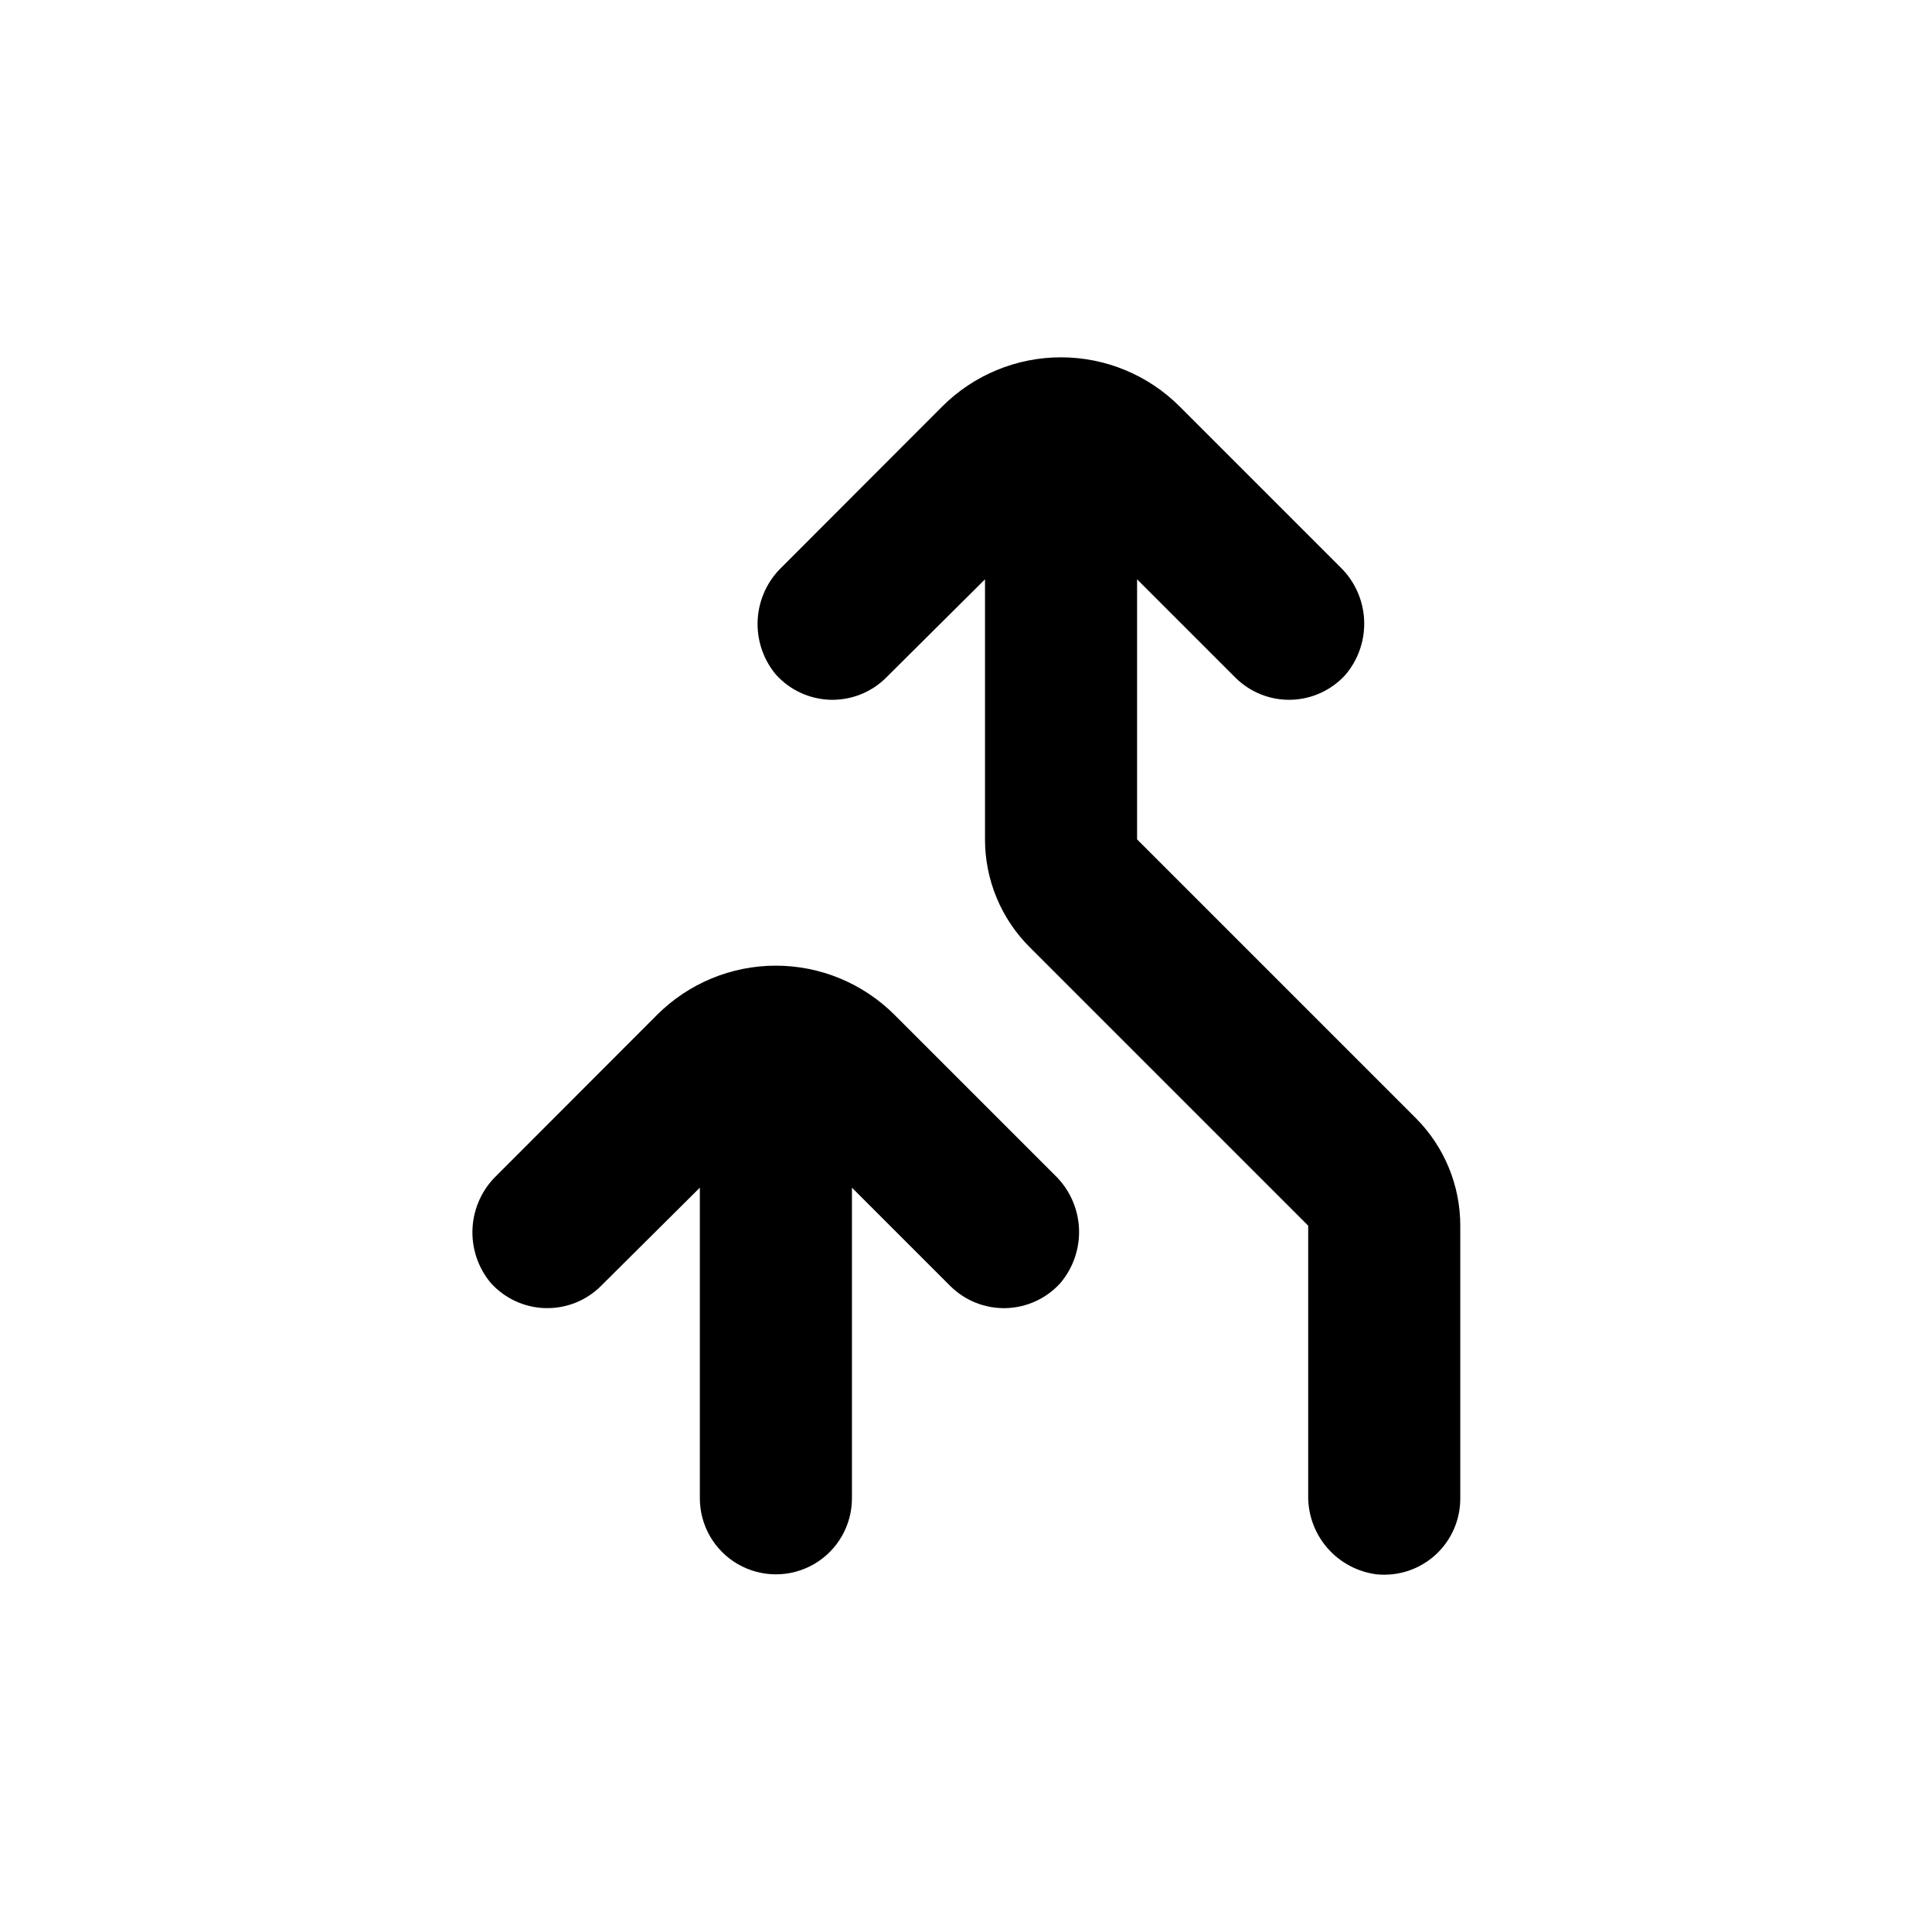 <?xml version="1.0" encoding="UTF-8"?>
<!-- Uploaded to: ICON Repo, www.iconrepo.com, Generator: ICON Repo Mixer Tools -->
<svg fill="#000000" width="800px" height="800px" version="1.1" viewBox="144 144 512 512" xmlns="http://www.w3.org/2000/svg">
 <g>
  <path d="m508.87 561.22c5.676 0.555 11.324-1.32 15.539-5.16 4.215-3.844 6.606-9.289 6.578-14.992v-72.246c0.008-10.695-4.231-20.953-11.789-28.516l-73.859-73.859v-68.922l26.047 26.047c3.914 3.902 9.262 6.027 14.785 5.875 5.523-0.152 10.746-2.57 14.438-6.68 3.426-4.062 5.176-9.277 4.894-14.582-0.281-5.309-2.57-10.309-6.406-13.984l-42.473-42.473c-8.34-8.348-19.66-13.035-31.461-13.035-11.801 0-23.121 4.688-31.465 13.035l-42.418 42.473c-3.856 3.656-6.176 8.648-6.484 13.953-0.309 5.305 1.414 10.531 4.82 14.613 3.695 4.109 8.914 6.527 14.438 6.68 5.523 0.152 10.871-1.973 14.785-5.875l26.195-26.047v68.922c-0.008 10.691 4.234 20.949 11.789 28.516l73.859 73.859v71.387c-0.102 5.133 1.703 10.117 5.059 14 3.359 3.879 8.039 6.375 13.129 7.012z"/>
  <path d="m395.82 484.79c3.914 3.902 9.258 6.027 14.785 5.875 5.523-0.152 10.742-2.57 14.438-6.68 3.422-4.062 5.172-9.277 4.894-14.582-0.281-5.309-2.574-10.309-6.406-13.984l-42.473-42.473c-8.344-8.344-19.66-13.035-31.461-13.035-11.805 0-23.121 4.691-31.465 13.035l-42.422 42.473c-3.856 3.656-6.172 8.648-6.481 13.953-0.309 5.309 1.414 10.531 4.82 14.613 3.691 4.109 8.91 6.527 14.438 6.68 5.523 0.152 10.867-1.973 14.781-5.875l26.199-26.047v82.324c0 7.199 3.84 13.852 10.078 17.453 6.234 3.598 13.914 3.598 20.152 0 6.234-3.602 10.074-10.254 10.074-17.453v-82.324z"/>
 </g>
</svg>